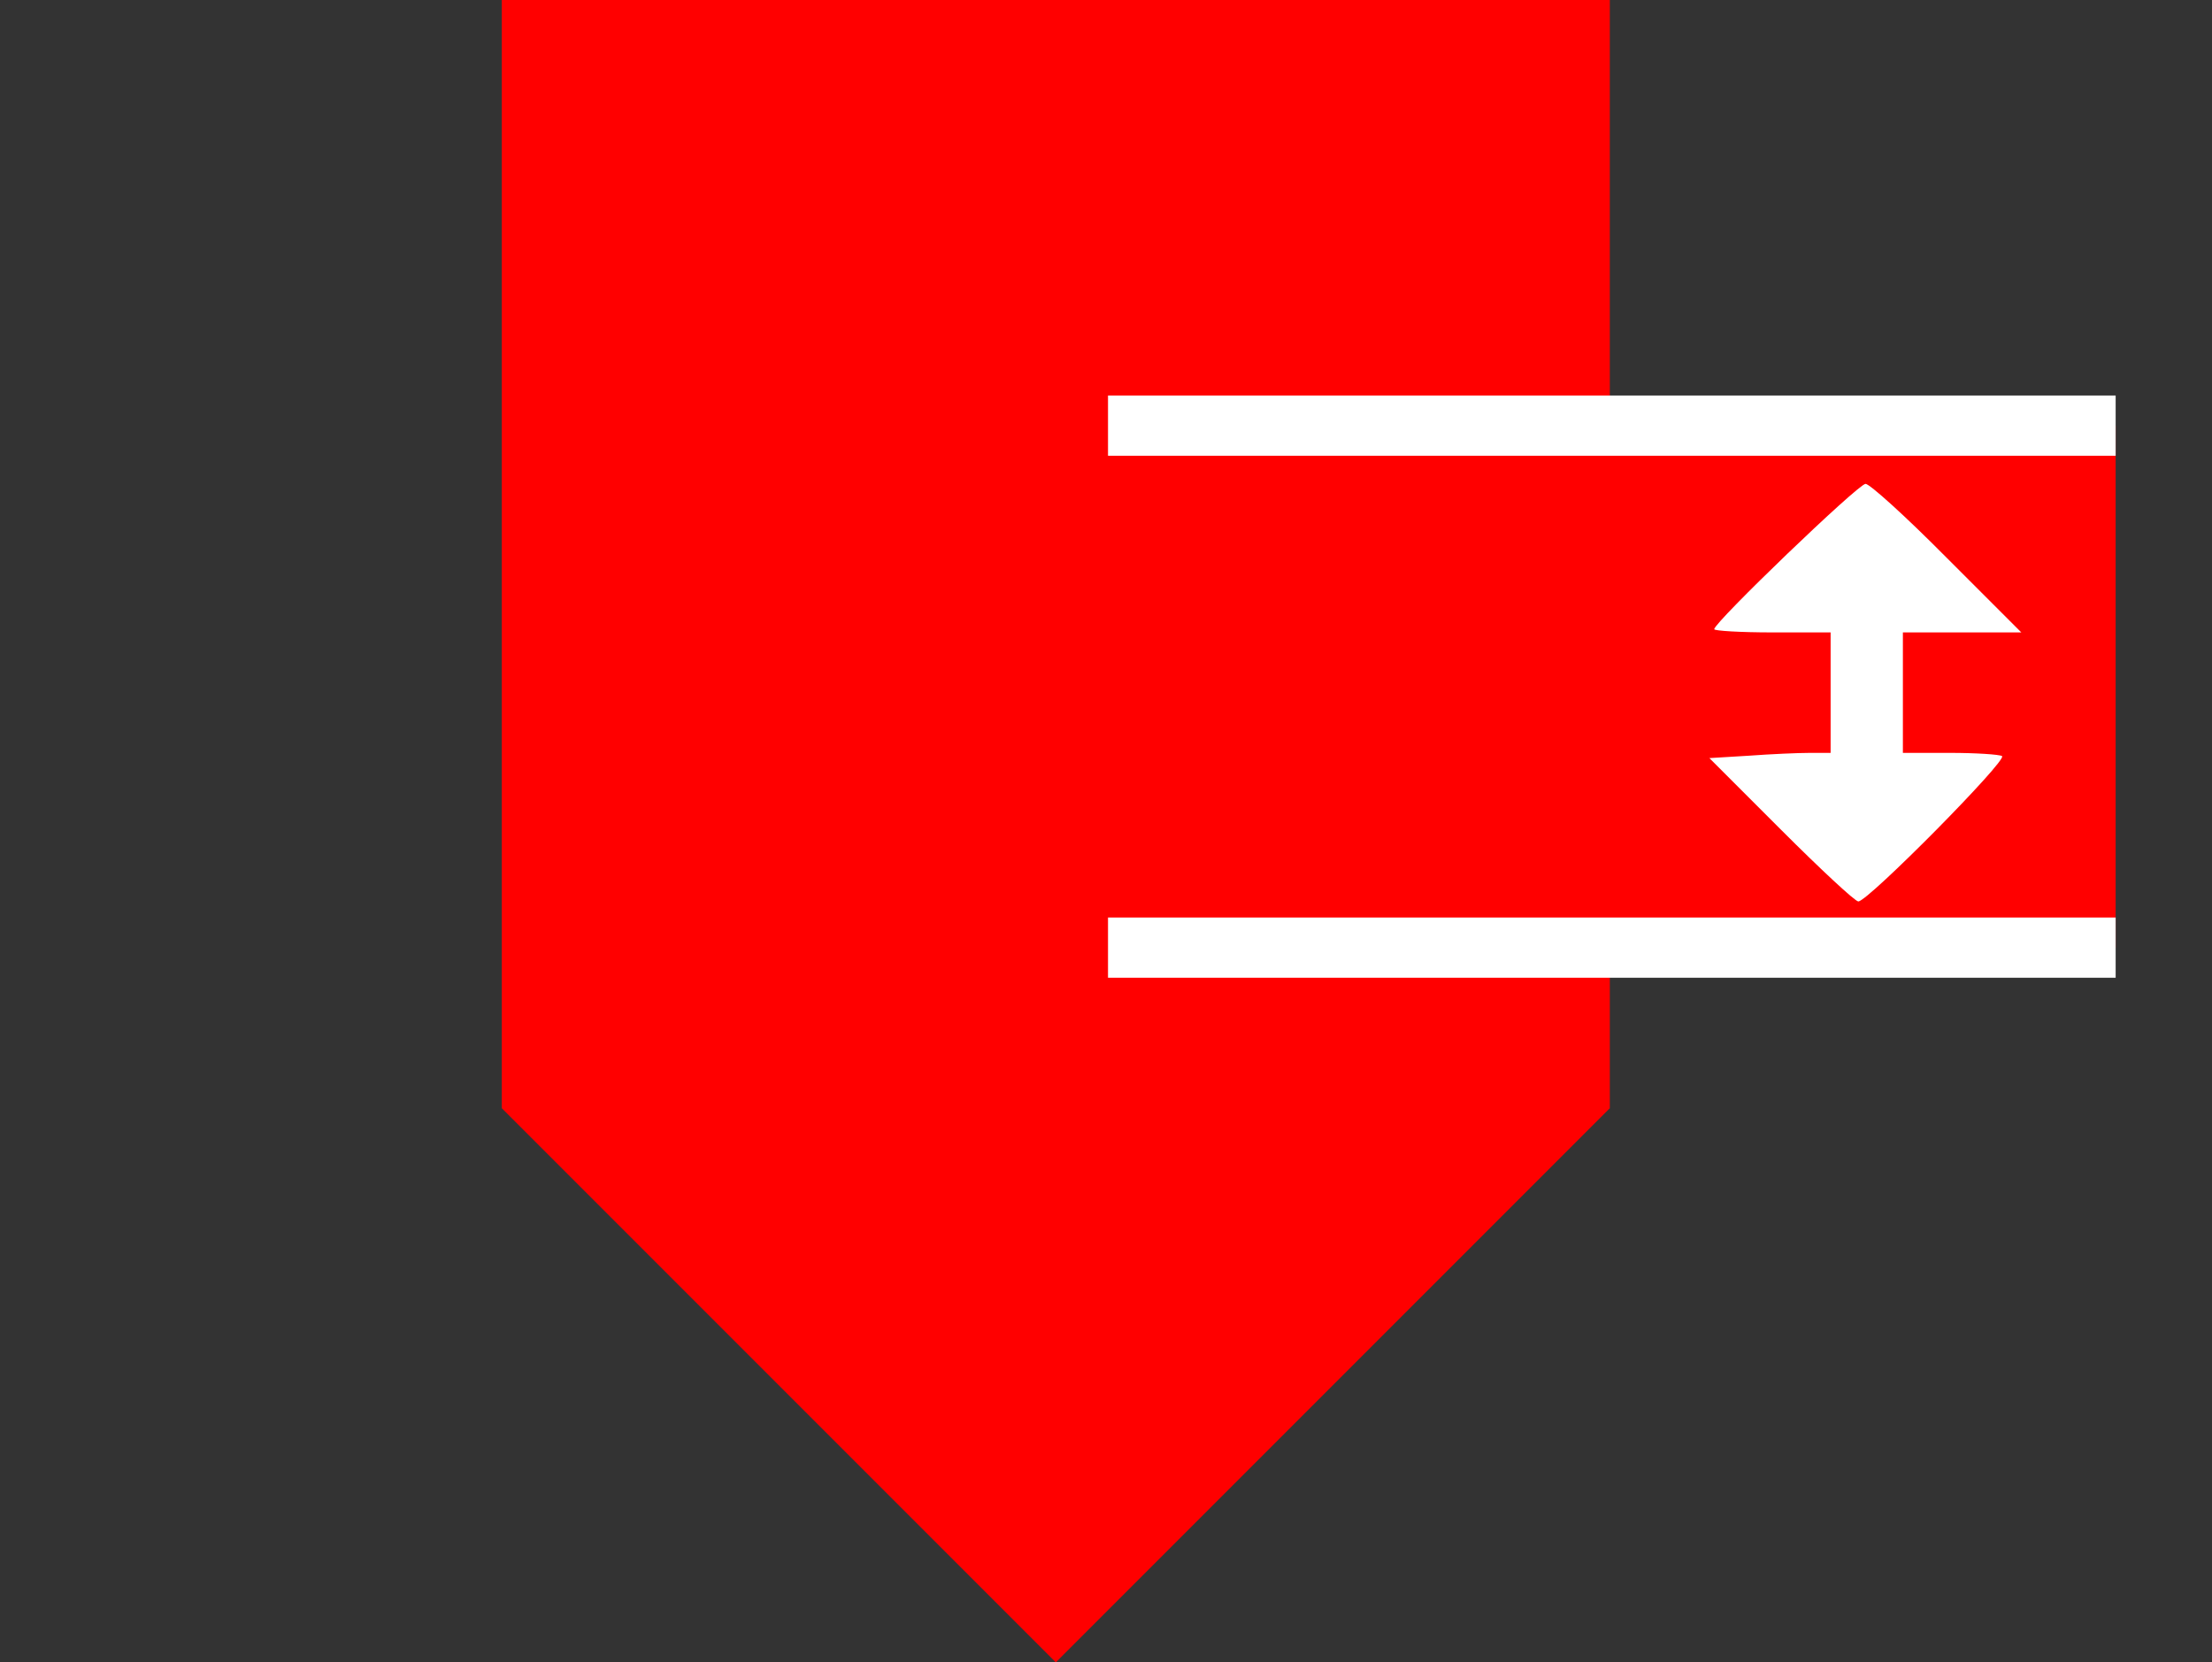 <?xml version="1.0" encoding="UTF-8" standalone="no"?>
<svg viewBox="-263.0 -138.0 551.0 414.0" xmlns:xlink="http://www.w3.org/1999/xlink" xmlns="http://www.w3.org/2000/svg" version="1.1">
<rect x="-263.0" y="-138.0" width="551.0" height="414.0" fill="#333333" stroke="none"/>
<rect y="-138.0" x="-263.0" width="551.0" fill="none" height="414.0"/>
<g transform="translate(-138.0 138.0) scale(0.1 -0.1)" fill="rgb(255,0,0)">
<path d="M0 1380 l0 -1380  1380 -1380 1380 1380 0 1380 0 1380 -1380 0 -1380 0 0 -1380z"/>
</g>
<g transform="translate(-138.0 138.0) scale(0.1 -0.1)" fill="rgb(255,0,0)">
<rect y="400.0px" x="1510.0px" width="2510.0px" fill="rgb(255,0,0)" height="1300.0px"/>
<line x1="1510.0px" y1="400.0px" y2="400.0px" stroke="rgb(255,255,255)" x2="4020.0px" stroke-width="150.0px"/>
<line x1="1510.0px" y1="1700.0px" y2="1700.0px" stroke="rgb(255,255,255)" x2="4020.0px" stroke-width="150.0px"/>
</g>
<g transform="translate(-138.0 118.0) scale(0.1 -0.1)">
<path d="m3600 1170 l185 -185 -148 0 -147 0 0 -150 0 -150 118 0 c64 0 123 -4 129 -8 15 -9 -334 -362 -358 -362 -8 0 -94 80 -192 178 l-179 179 99 6 c54 4 122 7 151 7 l52 0 0 150 0 150 -145 0 c-80 0 -145 4 -145 8 0 17 359 362 377 362 10 0 97 -78 203 -185z" fill="rgb(255,255,255)"/>
</g>
</svg>
